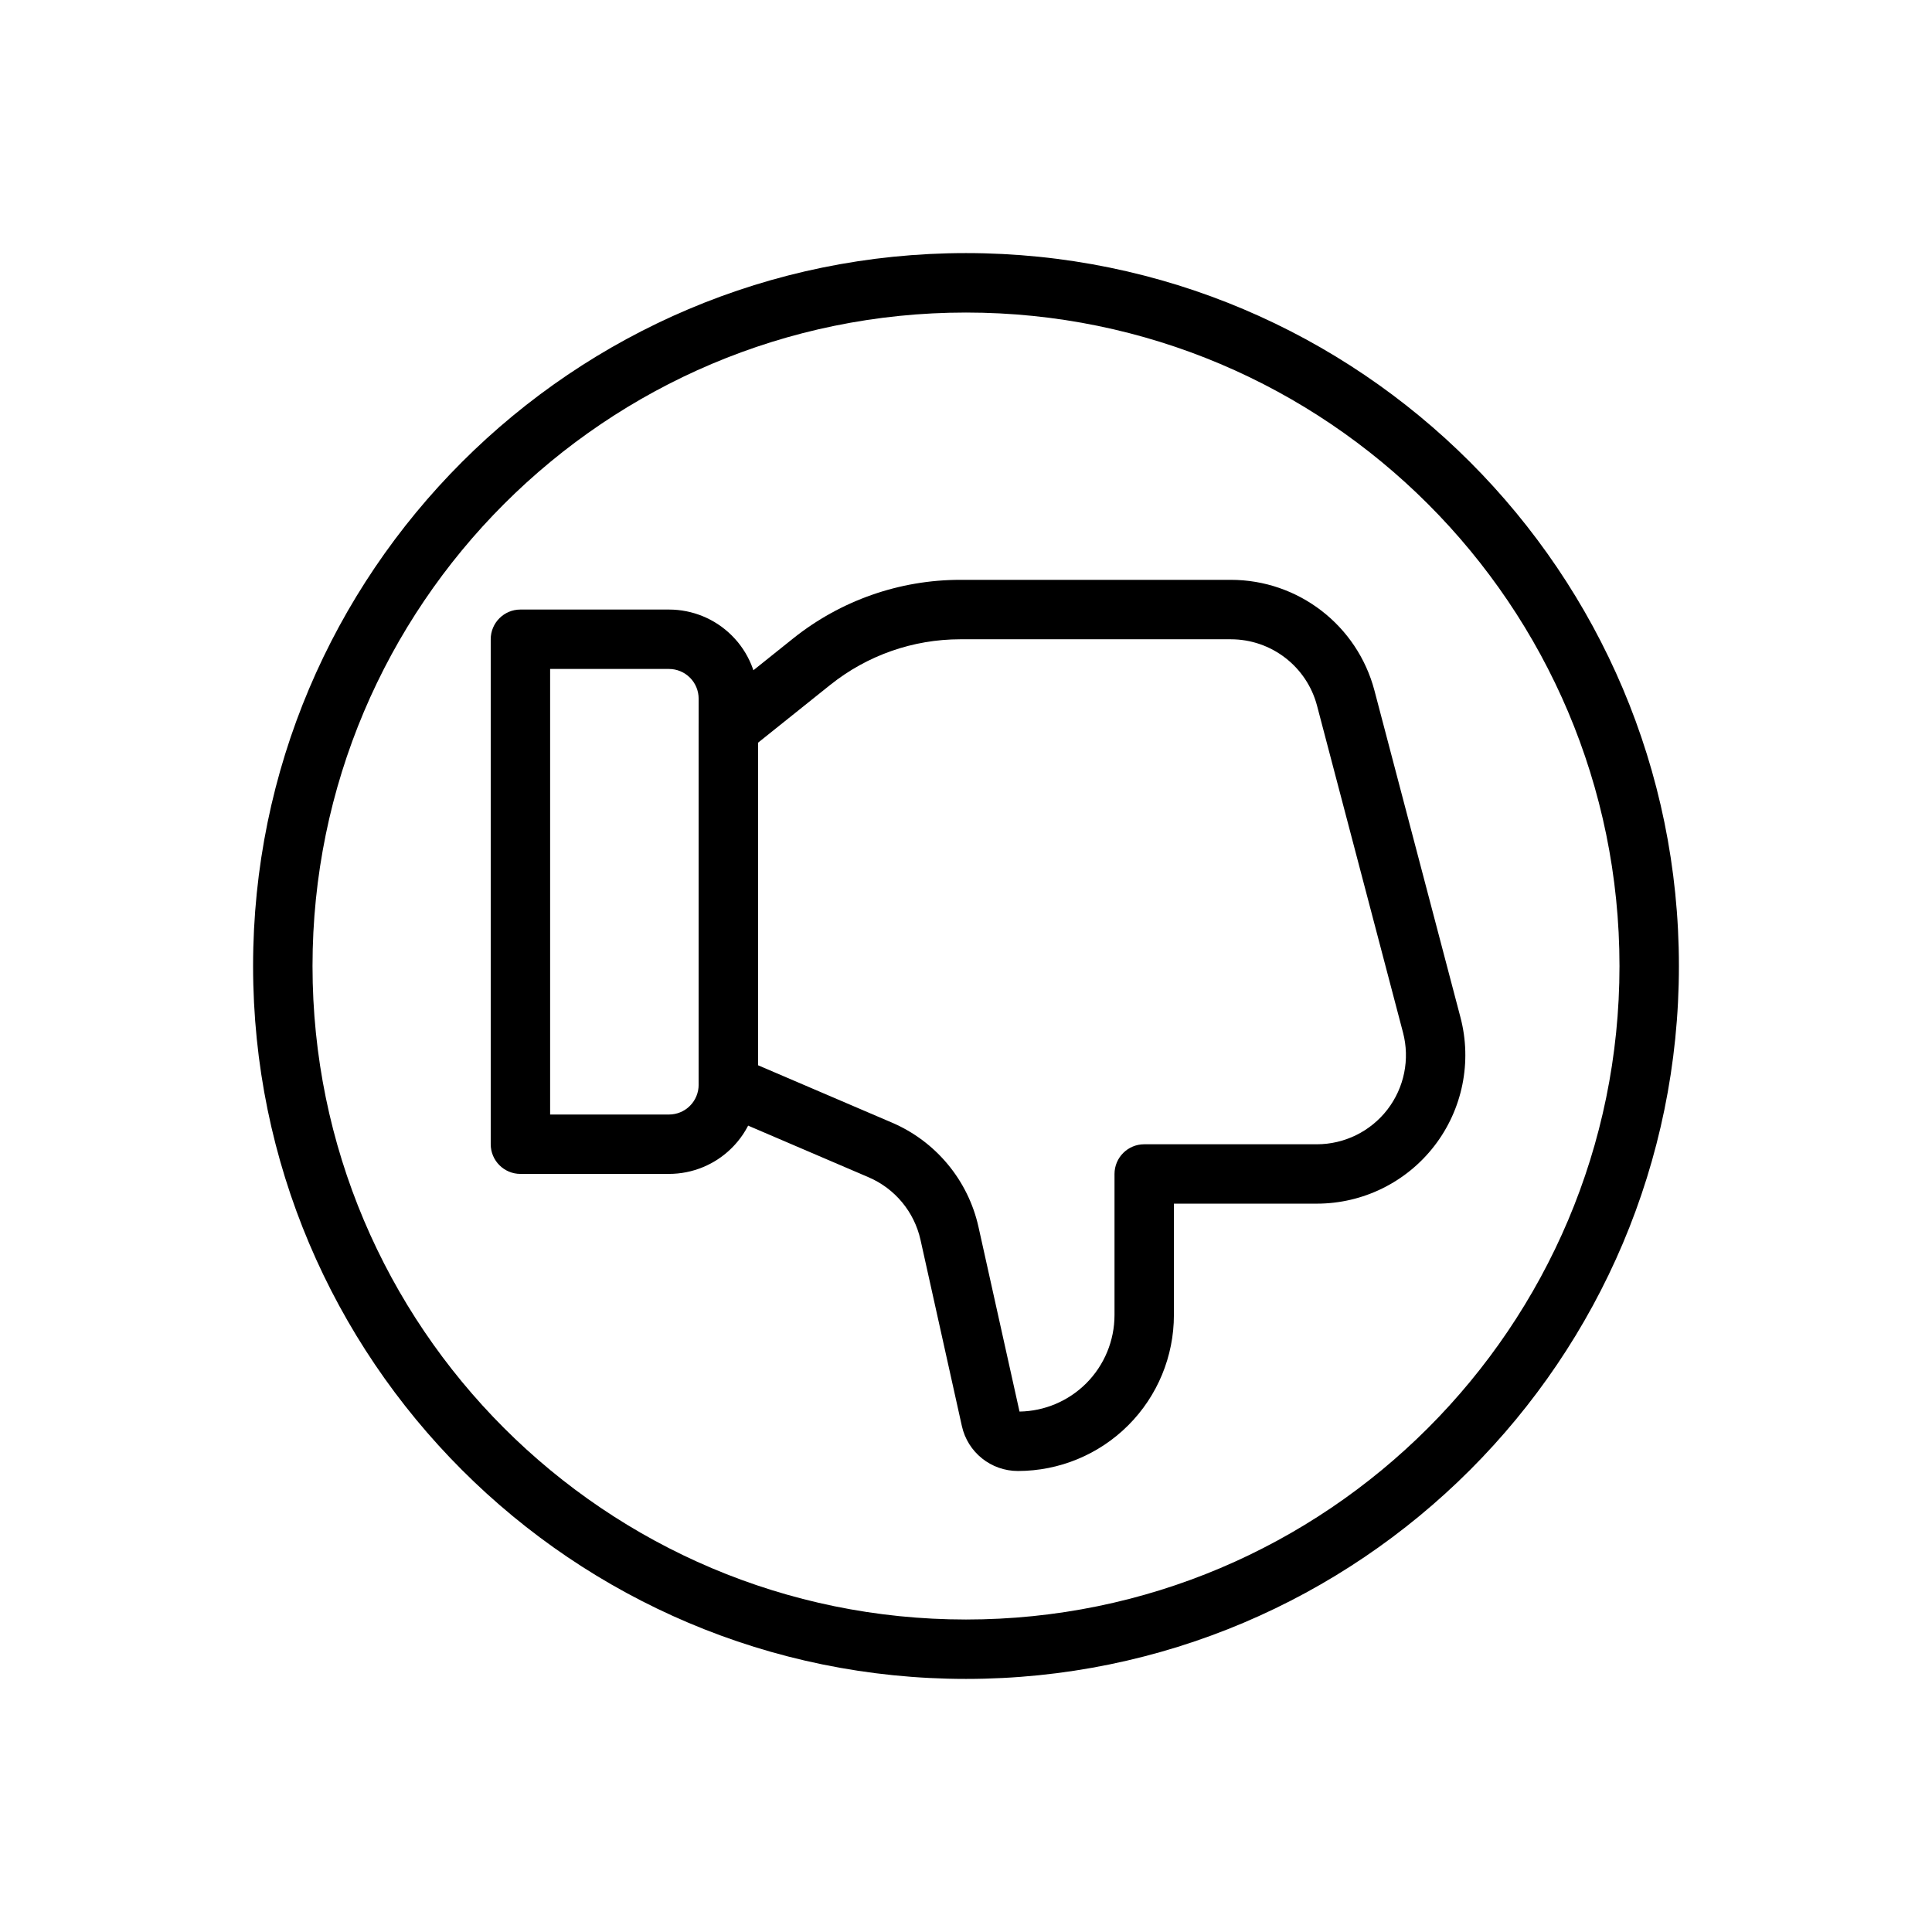 <?xml version="1.0" encoding="UTF-8"?>
<!-- Uploaded to: SVG Repo, www.svgrepo.com, Generator: SVG Repo Mixer Tools -->
<svg fill="#000000" width="800px" height="800px" version="1.1" viewBox="144 144 512 512" xmlns="http://www.w3.org/2000/svg">
 <g fill-rule="evenodd">
  <path d="m400 588.93c104.27 0 188.93-84.656 188.93-188.93 0-104.27-84.656-188.93-188.93-188.93s-188.93 84.656-188.93 188.93c0 104.27 84.656 188.93 188.93 188.93zm0-15.742c-95.582 0-173.18-77.602-173.18-173.18s77.602-173.18 173.18-173.18 173.18 77.602 173.18 173.18-77.602 173.18-173.18 173.18z"/>
  <path d="m344.89 431.49v-102.34c0-6.266-2.488-12.273-6.918-16.695-4.426-4.434-10.43-6.918-16.695-6.918h-39.359c-4.344 0-7.871 3.527-7.871 7.871v133.82c0 4.344 3.527 7.871 7.871 7.871h39.359c6.266 0 12.273-2.488 16.695-6.918 4.434-4.426 6.918-10.43 6.918-16.695zm-15.742 0c0 2.086-0.828 4.094-2.305 5.566-1.473 1.48-3.481 2.305-5.566 2.305h-31.488v-118.08h31.488c2.086 0 4.094 0.828 5.566 2.305 1.48 1.473 2.305 3.481 2.305 5.566z"/>
  <path d="m332.1 330.88c-1.867 1.496-2.953 3.754-2.953 6.148v94.465c0 3.148 1.875 6 4.769 7.234l40.273 17.262c6.984 2.992 12.098 9.164 13.754 16.578 3.473 15.625 8.605 38.723 10.965 49.359 1.543 6.949 7.715 11.902 14.84 11.902h0.008c10.965 0 21.484-4.352 29.238-12.105s12.105-18.27 12.105-29.238v-29.504h37.871c12.211 0 23.719-5.66 31.172-15.328 7.453-9.668 9.996-22.246 6.894-34.047-7.258-27.566-16.695-63.426-22.789-86.594-4.551-17.293-20.184-29.348-38.07-29.348h-71.715c-16.082 0-31.691 5.481-44.258 15.523-10.578 8.461-22.113 17.688-22.113 17.688zm82.082 187.2-10.871-48.926c-2.746-12.359-11.281-22.648-22.914-27.641l-35.504-15.207v-85.488l19.152-15.328c9.777-7.816 21.914-12.074 34.426-12.074h71.715c10.73 0 20.113 7.234 22.844 17.602 0 0.008 22.781 86.602 22.781 86.602 1.867 7.078 0.34 14.625-4.133 20.43-4.473 5.793-11.383 9.195-18.703 9.195h-45.746c-4.344 0-7.871 3.527-7.871 7.871v37.375c0 6.785-2.699 13.305-7.496 18.105-4.707 4.699-11.043 7.383-17.68 7.484z"/>
 </g>
</svg>